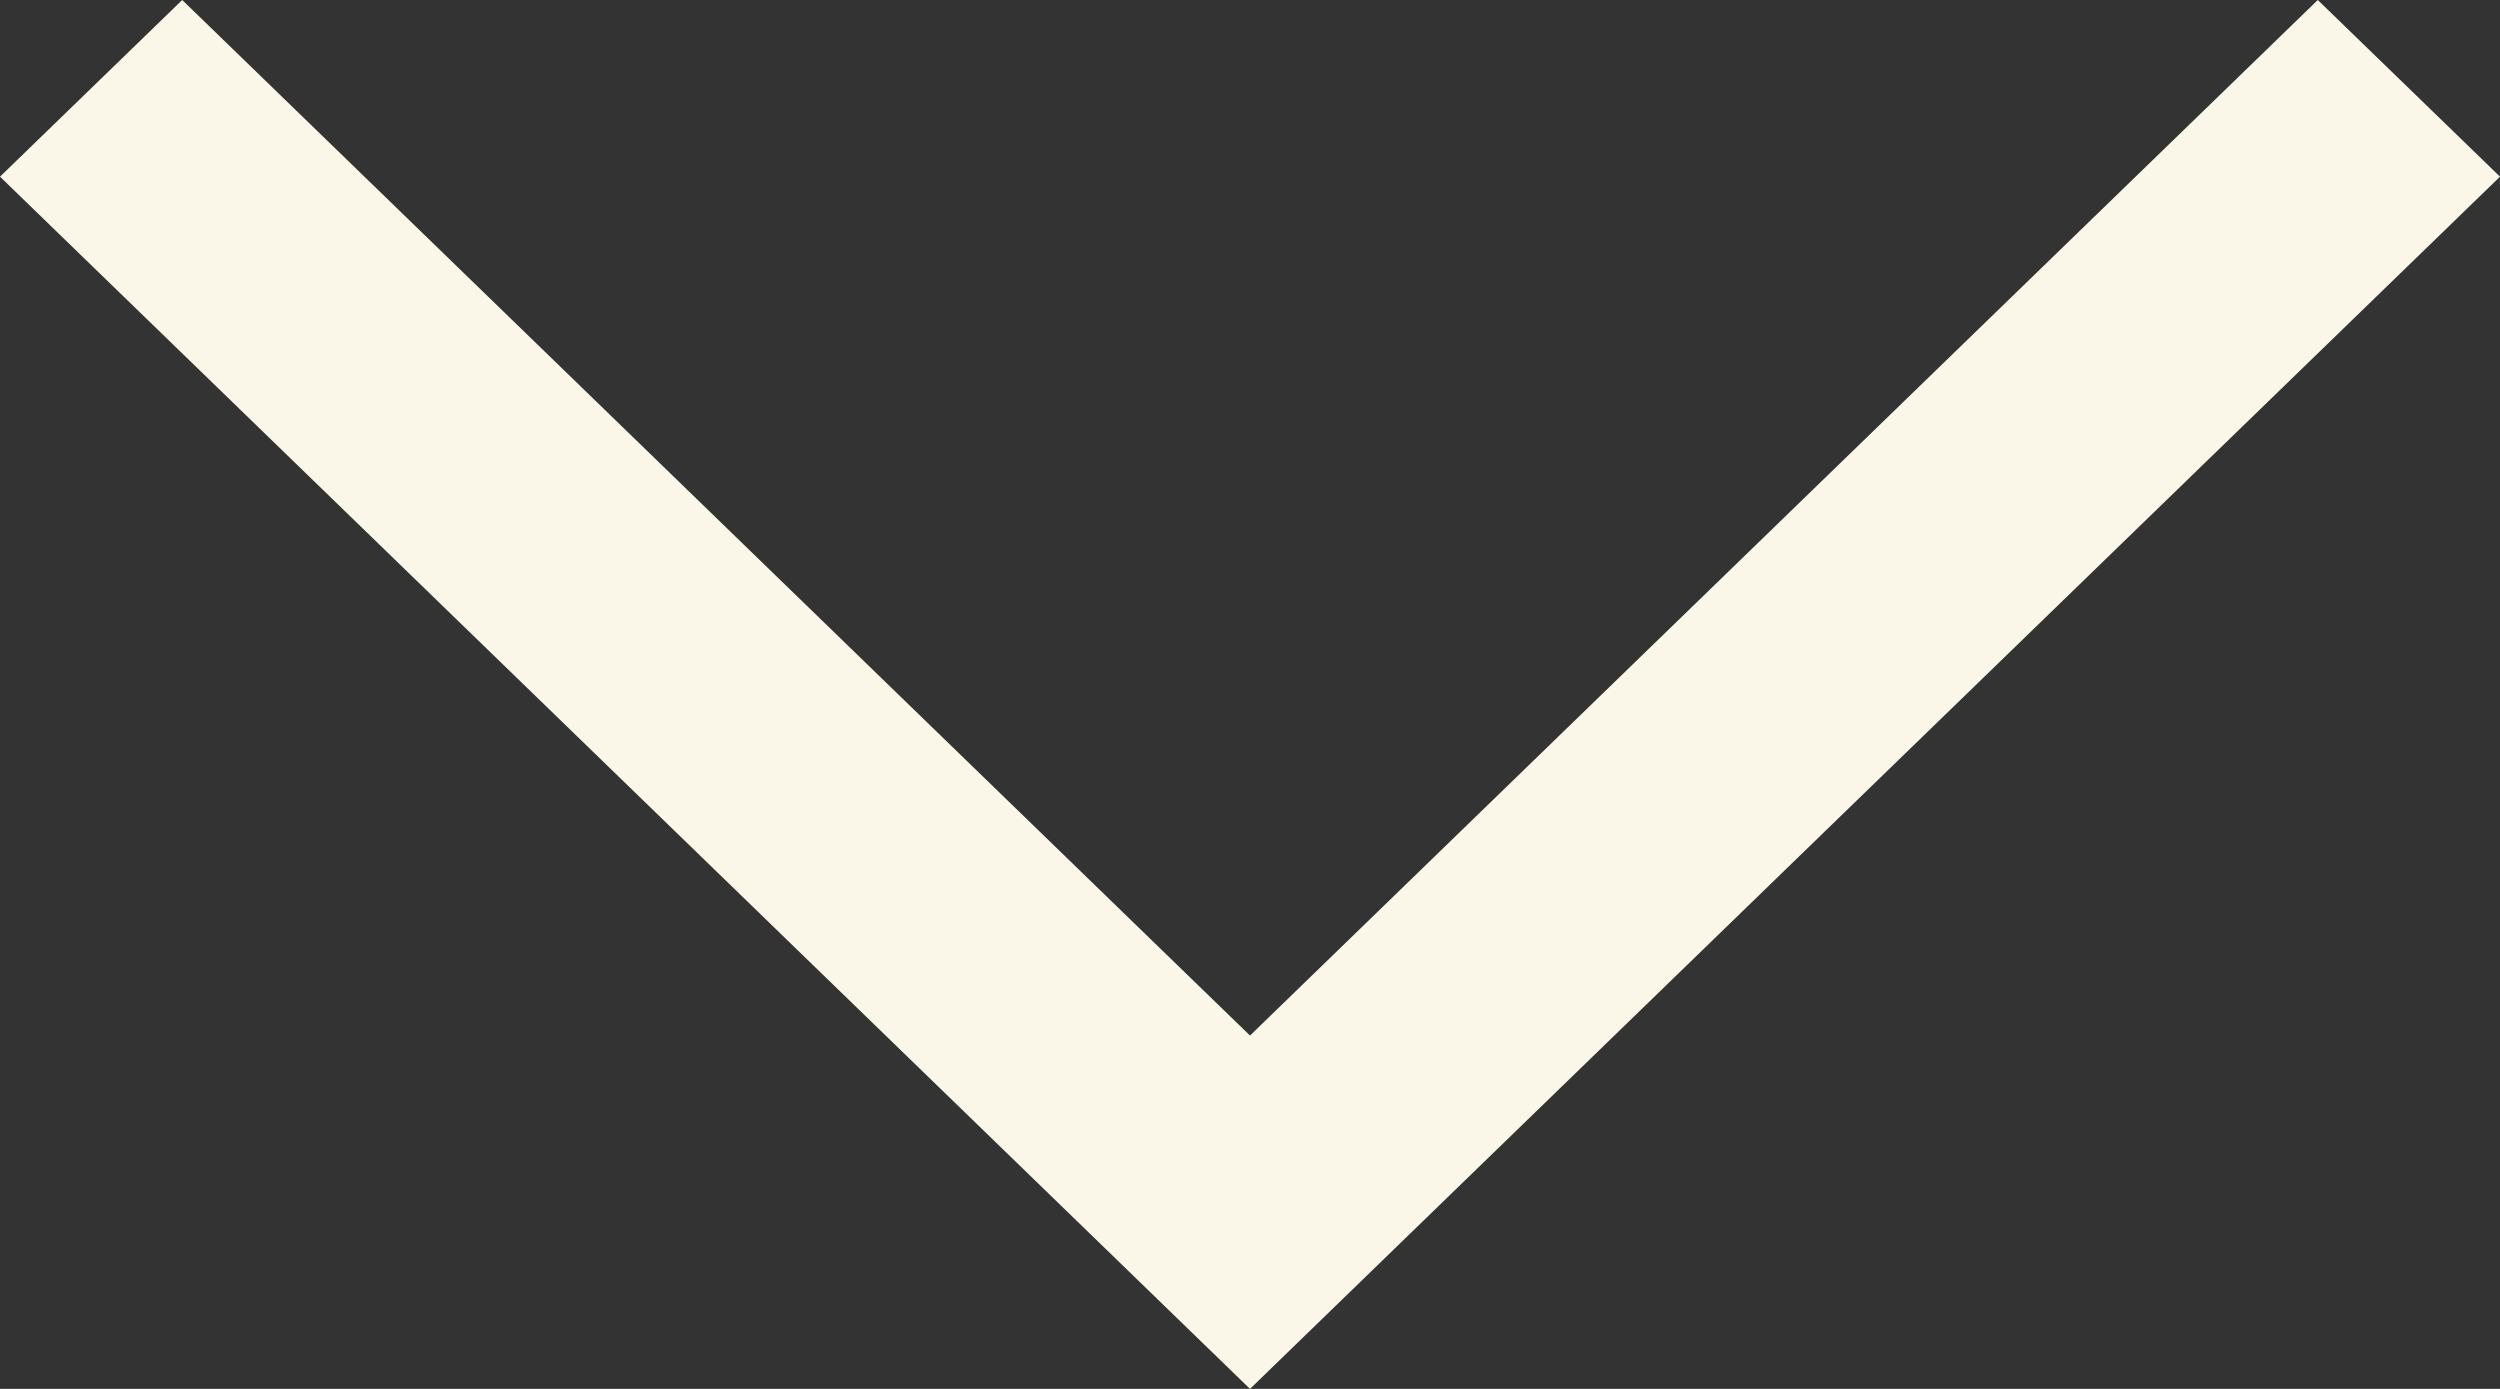 <svg width="9" height="5" viewBox="0 0 9 5" fill="none" xmlns="http://www.w3.org/2000/svg">
<rect x="0" y="0" width="9" height="5" fill="#333333" stroke="none"/>
<path fill-rule="evenodd" clip-rule="evenodd" d="M0 0.636L0.656 0L4.5 3.728L8.344 0L9 0.636L4.5 5L0 0.636Z" fill="#FAF7E8"/>
</svg>
